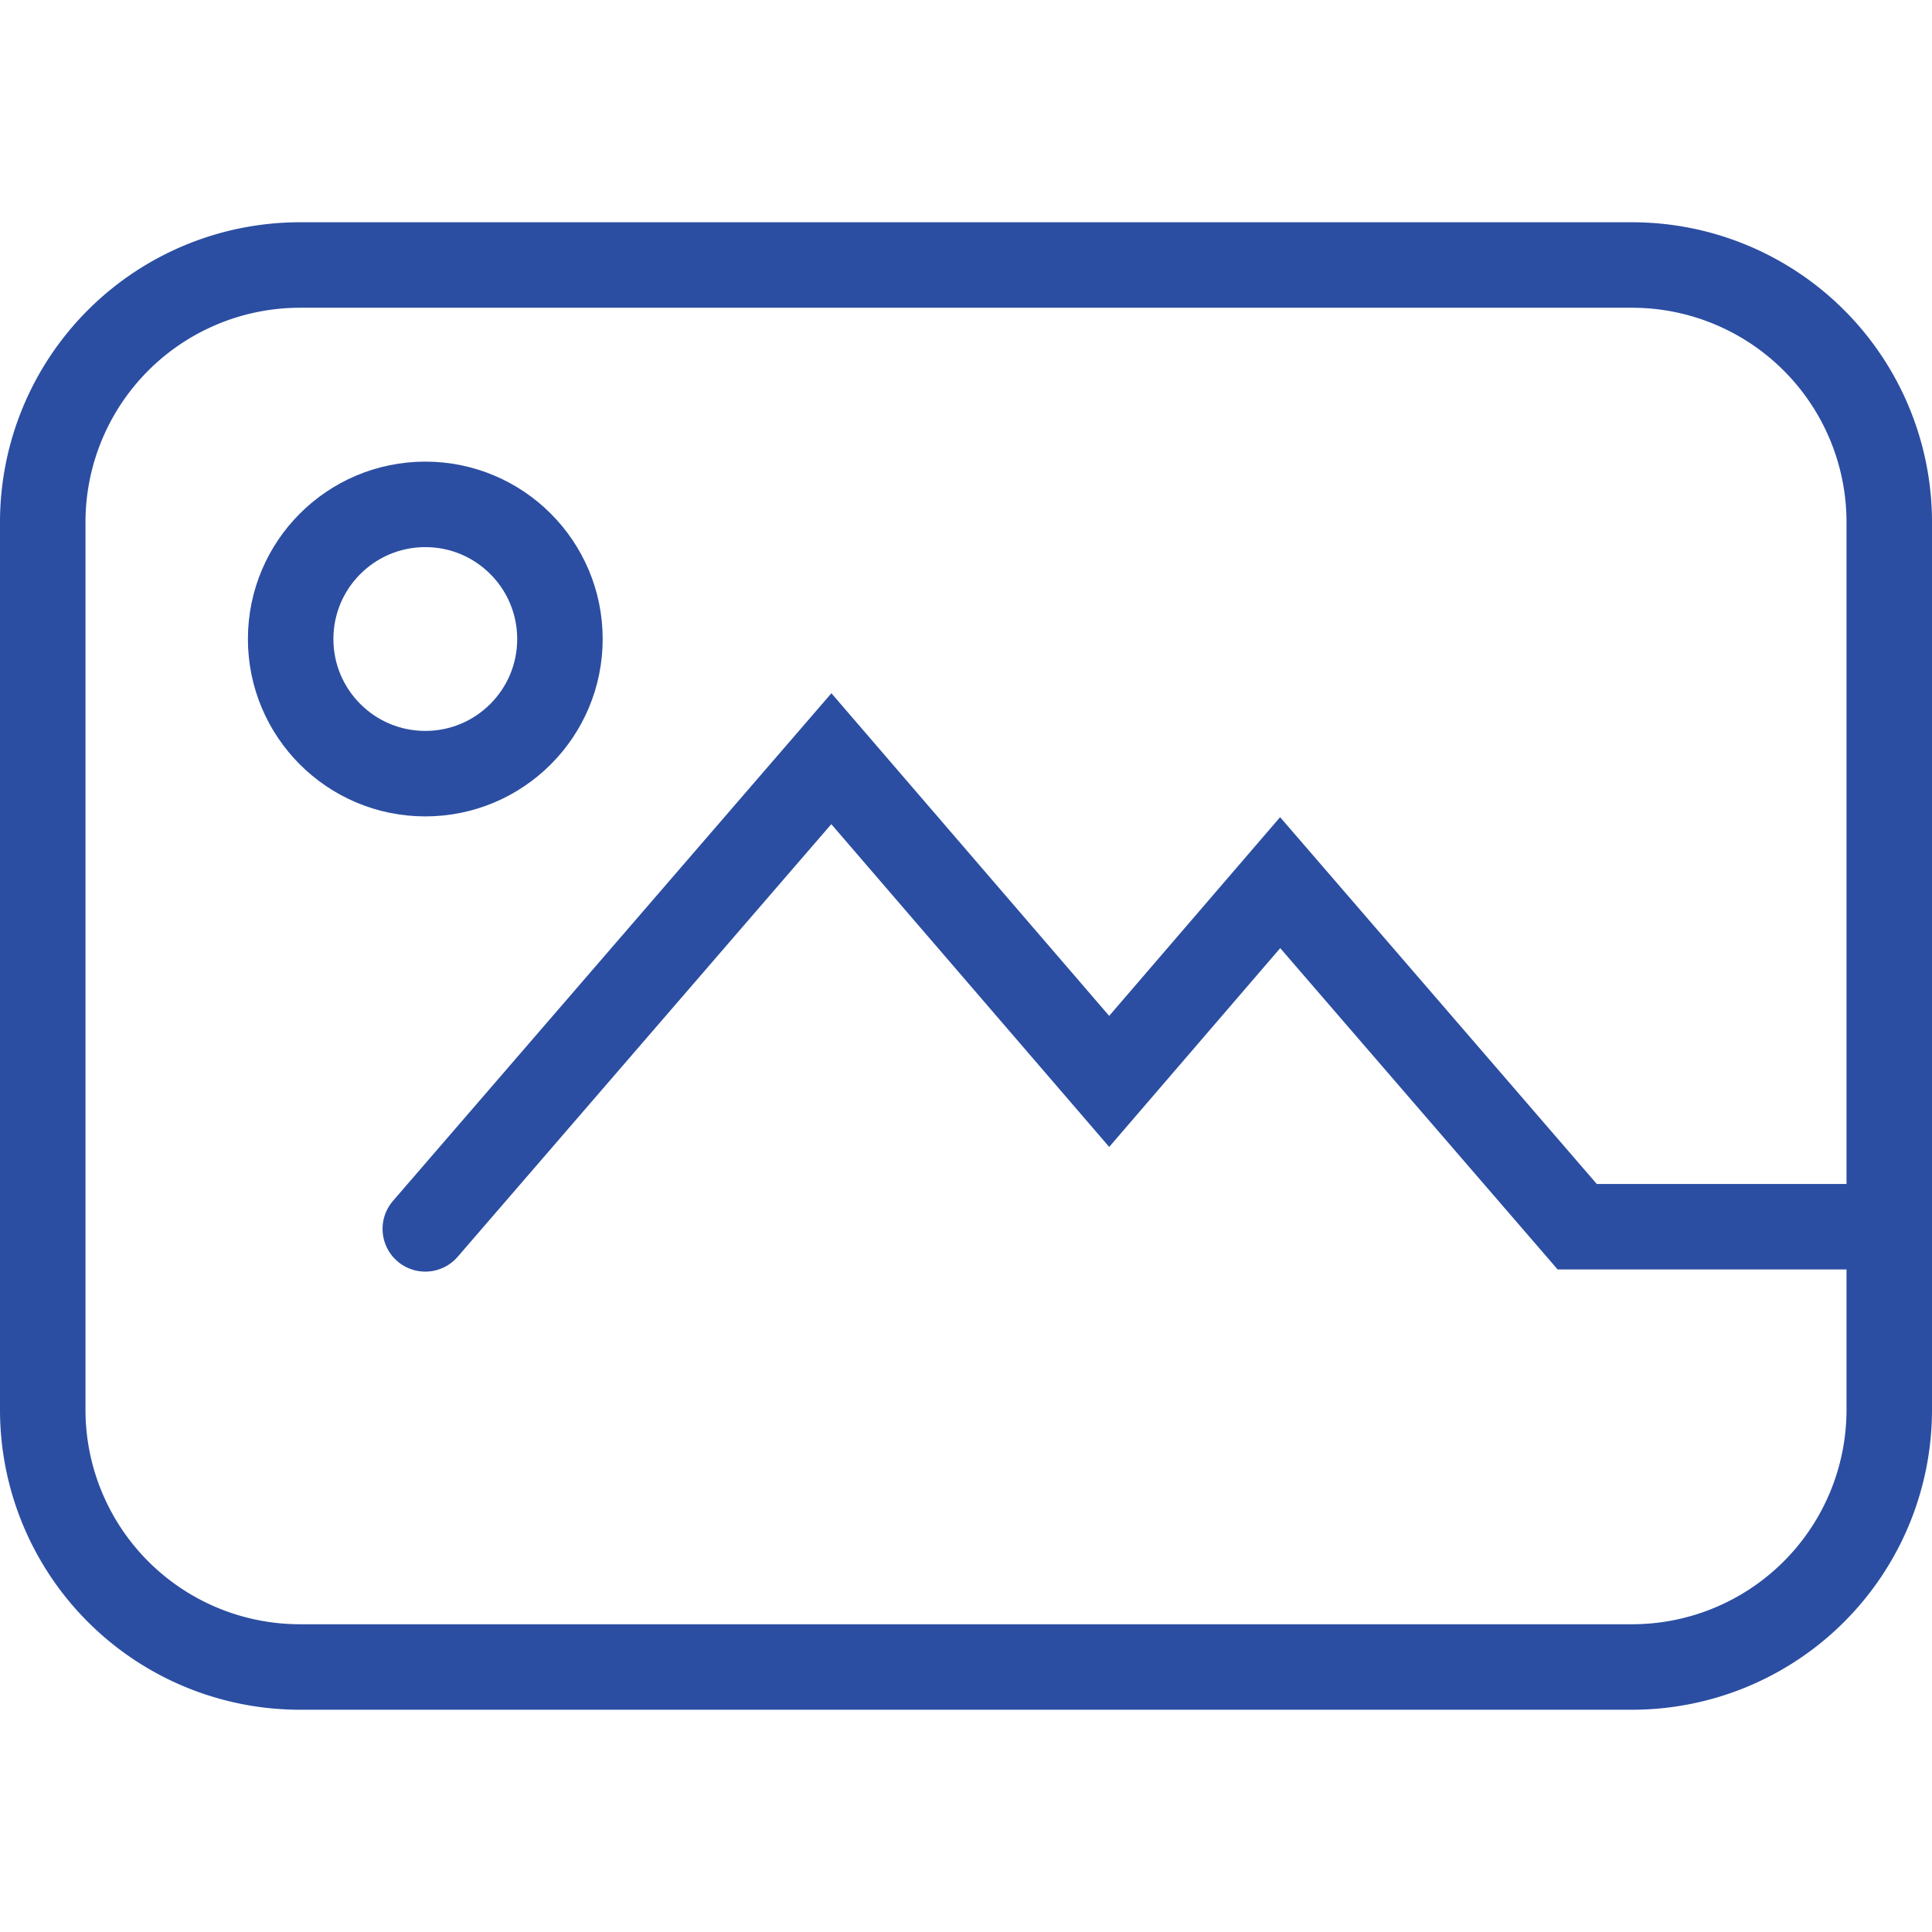 <?xml version="1.0" encoding="utf-8"?><!-- Скачано с сайта svg4.ru / Downloaded from svg4.ru -->
<svg width="800px" height="800px" viewBox="0 -10.4 90.4 90.4" xmlns="http://www.w3.org/2000/svg">
  <g id="Group_19" data-name="Group 19" transform="translate(-648.2 -895.5)">
    <path id="Path_59" data-name="Path 59" d="M724.6,963.1H662.2a12.035,12.035,0,0,1-12-12V909.5a12.035,12.035,0,0,1,12-12h62.4a12.035,12.035,0,0,1,12,12v41.6A12.035,12.035,0,0,1,724.6,963.1Z" fill="none" stroke="#2b4ea2" stroke-linecap="round" stroke-miterlimit="10" stroke-width="4"/>
    <path id="Path_60" data-name="Path 60" d="M668.1,942.6l19-22,13,15.1,8-9.3L722,942.5h14.6" fill="none" stroke="#2b4ea2" stroke-linecap="round" stroke-miterlimit="10" stroke-width="4"/>
    <circle id="Ellipse_3" data-name="Ellipse 3" cx="6.3" cy="6.3" r="6.3" transform="translate(661.8 908.7)" fill="none" stroke="#2b4ea2" stroke-linecap="round" stroke-miterlimit="10" stroke-width="4"/>
  </g>
</svg>